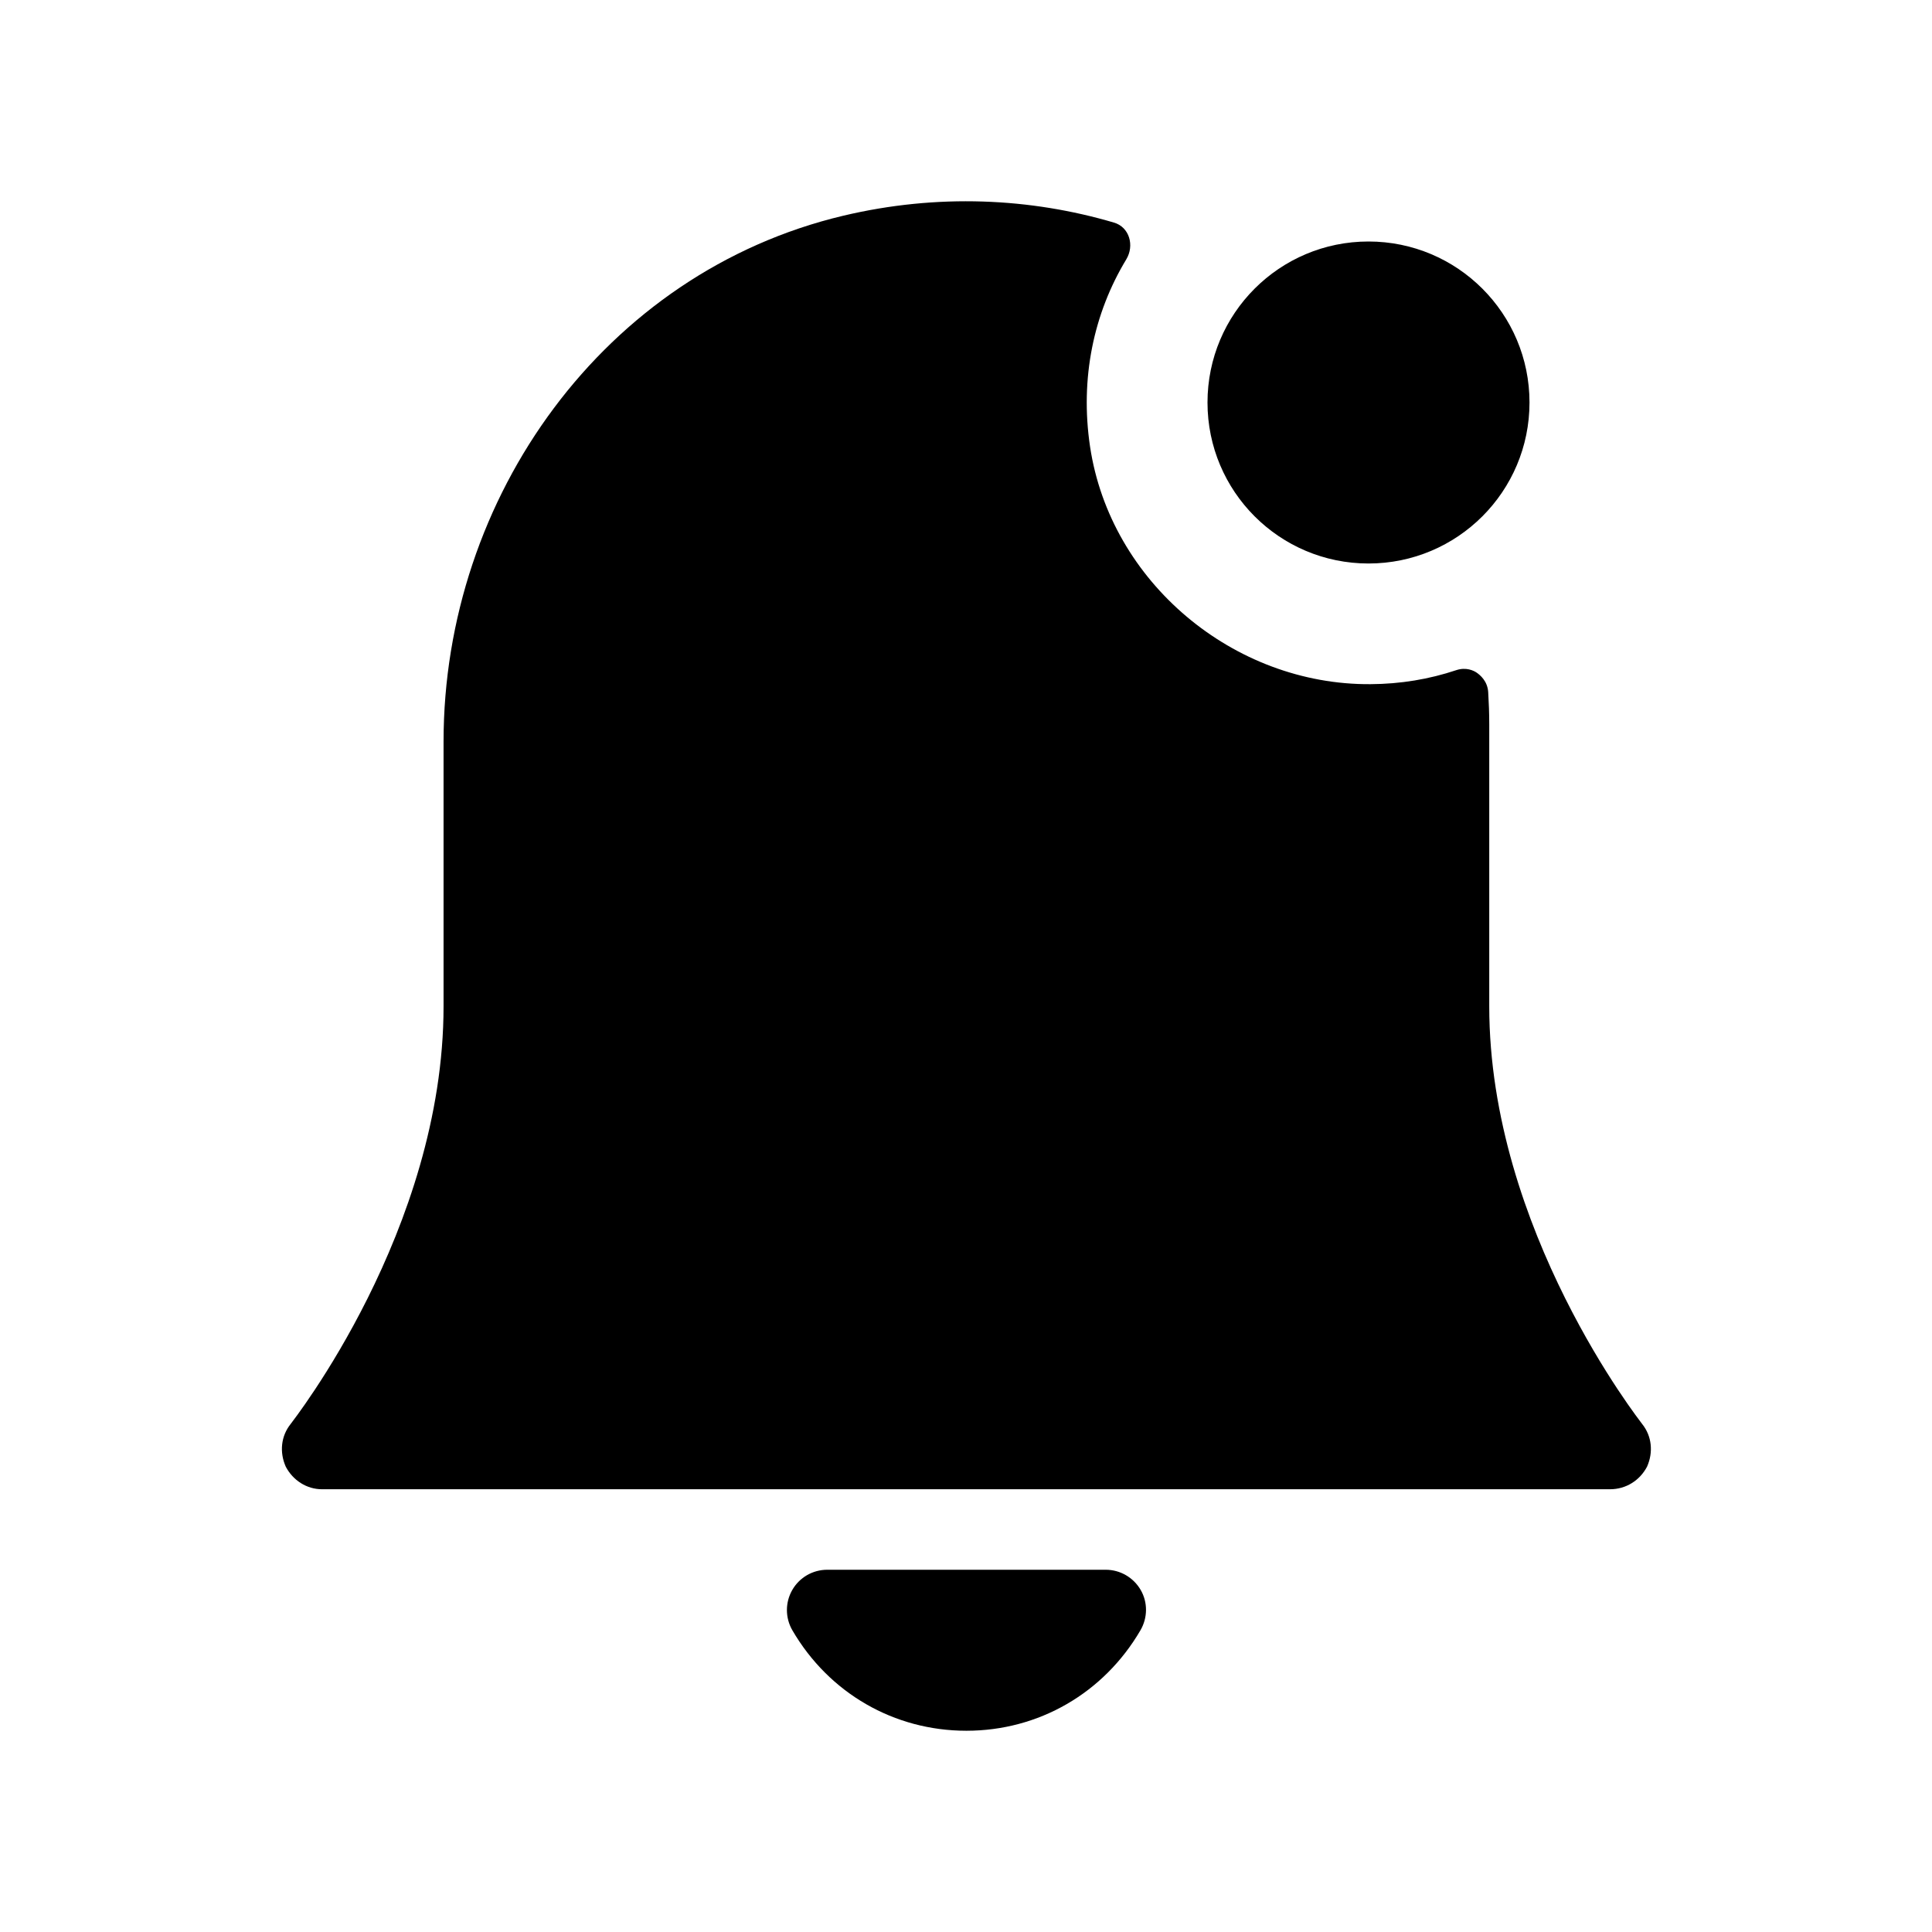 <svg width="24" height="24" viewBox="0 0 24 24" fill="none" xmlns="http://www.w3.org/2000/svg">
<path d="M14.167 20.252C13.711 21.033 12.903 21.5 12.005 21.5C11.107 21.5 10.298 21.033 9.843 20.252C9.753 20.097 9.753 19.906 9.842 19.751C9.931 19.596 10.096 19.5 10.276 19.5H13.736C13.915 19.5 14.08 19.596 14.17 19.751C14.26 19.906 14.257 20.098 14.167 20.252ZM20.4 17.69C20.38 17.66 18.5 15.28 18.5 12.5V9C18.5 8.864 18.495 8.731 18.487 8.598C18.478 8.458 18.384 8.384 18.344 8.356C18.308 8.331 18.213 8.284 18.09 8.325C17.756 8.437 17.398 8.497 17.025 8.499C15.324 8.511 13.793 7.23 13.541 5.548C13.414 4.696 13.587 3.89 13.991 3.222C14.095 3.05 14.03 2.821 13.838 2.765C12.802 2.46 11.649 2.401 10.474 2.68C7.512 3.384 5.51 6.169 5.51 9.214V12.5C5.51 15.28 3.63 17.66 3.61 17.69C3.49 17.84 3.47 18.04 3.55 18.22C3.64 18.39 3.81 18.5 4 18.5H20C20.2 18.5 20.37 18.39 20.46 18.22C20.54 18.04 20.52 17.84 20.4 17.69ZM17 3C15.895 3 15 3.895 15 5C15 6.105 15.895 7 17 7C18.105 7 19 6.105 19 5C19 3.895 18.105 3 17 3Z" fill="black"/>
</svg>
